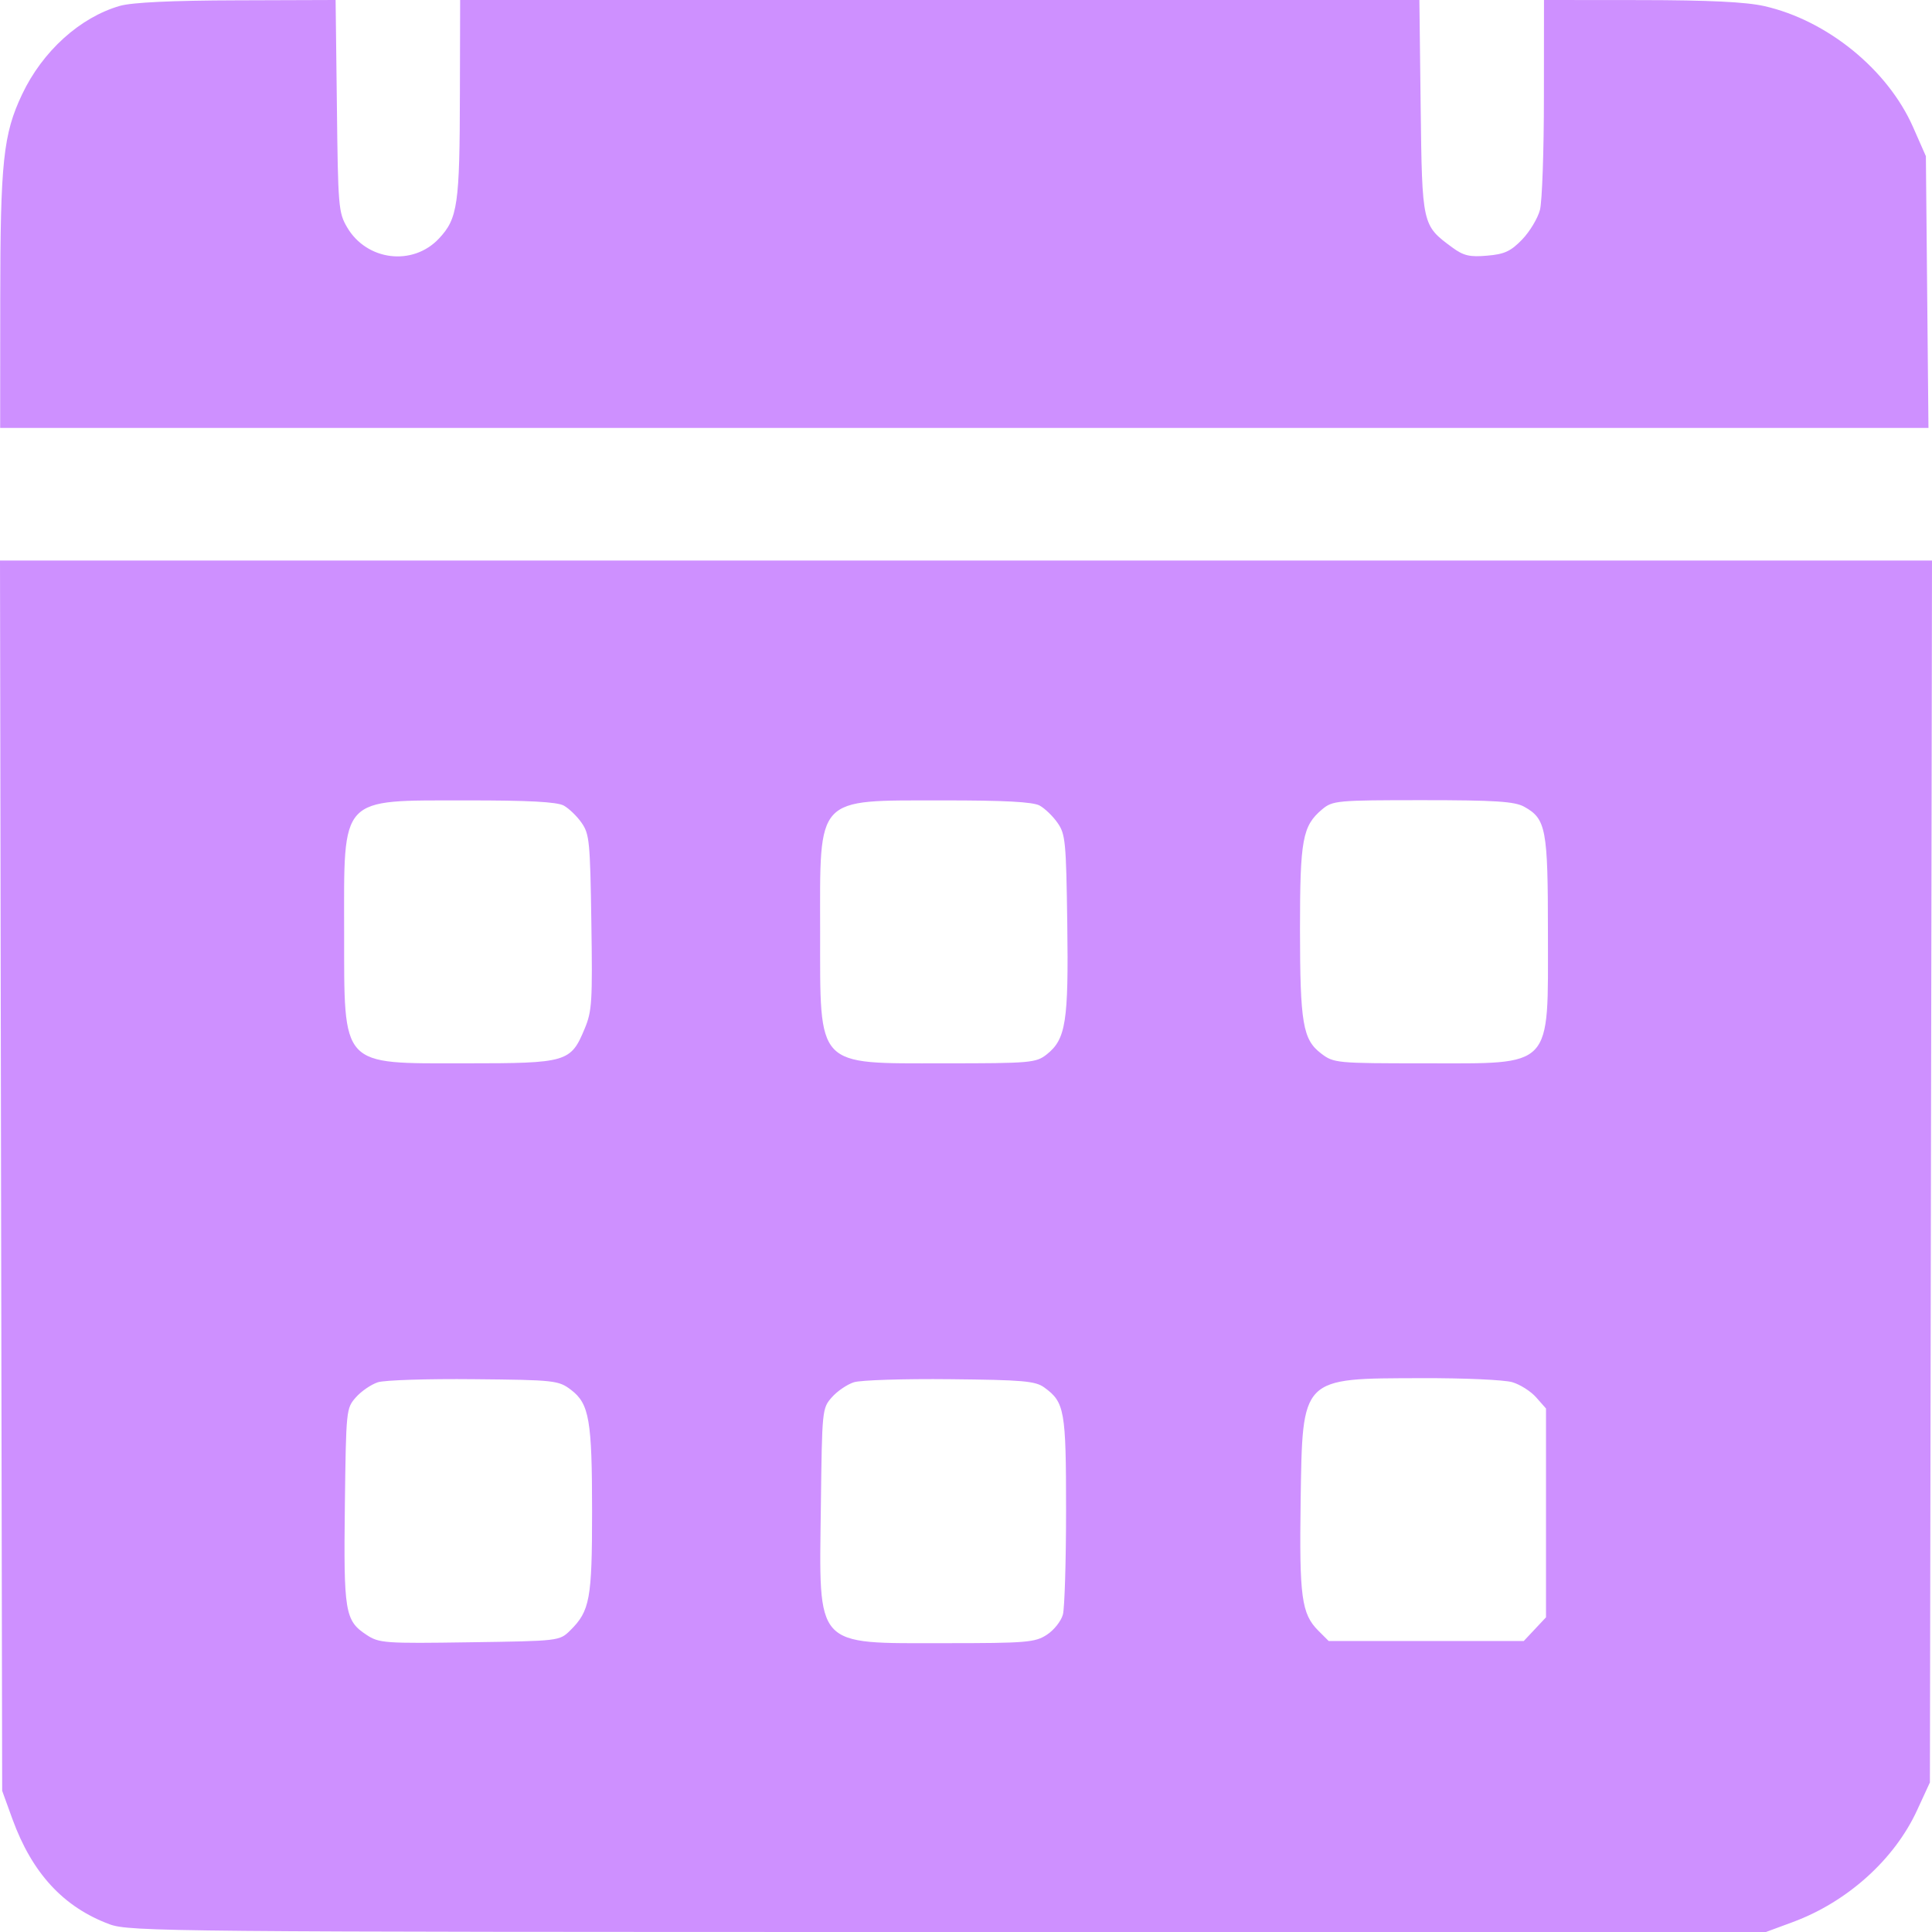 <?xml version="1.0" encoding="UTF-8"?> <svg xmlns="http://www.w3.org/2000/svg" width="24" height="24" viewBox="0 0 24 24" fill="none"> <path fill-rule="evenodd" clip-rule="evenodd" d="M1.489 0.073C0.993 0.216 0.528 0.637 0.275 1.171C0.04 1.666 0.004 2.01 0.003 3.734L0.002 5.316H11.979H23.956L23.94 3.628L23.924 1.94L23.764 1.577C23.448 0.863 22.698 0.253 21.918 0.076C21.689 0.024 21.226 0.002 20.384 0.001L19.18 0L19.179 1.209C19.179 1.874 19.157 2.503 19.13 2.607C19.103 2.711 19.004 2.876 18.909 2.975C18.767 3.122 18.689 3.158 18.473 3.176C18.258 3.195 18.181 3.177 18.042 3.075C17.666 2.798 17.666 2.802 17.648 1.325L17.632 0H11.674H5.716L5.713 1.156C5.711 2.543 5.686 2.714 5.454 2.962C5.128 3.311 4.554 3.24 4.311 2.822C4.205 2.64 4.199 2.569 4.185 1.316L4.169 0L2.943 0.004C2.137 0.006 1.638 0.03 1.489 0.073ZM0.013 14.605L0.027 22.246L0.155 22.599C0.4 23.27 0.788 23.691 1.361 23.904C1.604 23.995 2.127 24 11.777 24H21.937L22.27 23.877C22.948 23.626 23.533 23.1 23.815 22.487L23.974 22.142L23.987 14.553L24 6.963H12H0L0.013 14.605ZM7.003 10.007C7.068 10.043 7.169 10.14 7.226 10.223C7.322 10.362 7.331 10.454 7.346 11.456C7.361 12.441 7.354 12.56 7.264 12.776C7.09 13.196 7.046 13.209 5.784 13.209C4.219 13.209 4.277 13.272 4.275 11.572C4.274 9.874 4.209 9.945 5.79 9.943C6.562 9.942 6.918 9.961 7.003 10.007ZM12.915 10.007C12.98 10.043 13.081 10.14 13.138 10.223C13.235 10.362 13.244 10.454 13.258 11.472C13.275 12.692 13.241 12.909 13.003 13.098C12.87 13.203 12.802 13.209 11.727 13.209C10.126 13.209 10.189 13.276 10.188 11.572C10.187 9.874 10.121 9.945 11.702 9.943C12.475 9.942 12.831 9.961 12.915 10.007ZM18.933 10.021C19.206 10.172 19.229 10.294 19.229 11.588C19.229 13.292 19.308 13.209 17.694 13.209C16.603 13.209 16.567 13.206 16.412 13.087C16.184 12.914 16.15 12.713 16.149 11.546C16.149 10.427 16.18 10.26 16.423 10.055C16.554 9.945 16.606 9.94 17.674 9.94C18.572 9.94 18.815 9.956 18.933 10.021ZM7.093 17.265C7.32 17.438 7.355 17.639 7.355 18.779C7.355 19.862 7.328 20.012 7.084 20.253C6.95 20.385 6.946 20.385 5.834 20.401C4.778 20.417 4.708 20.412 4.552 20.308C4.285 20.132 4.268 20.027 4.284 18.697C4.299 17.507 4.301 17.495 4.421 17.358C4.488 17.282 4.611 17.198 4.694 17.171C4.778 17.144 5.316 17.127 5.889 17.133C6.89 17.142 6.939 17.148 7.093 17.265ZM12.973 17.236C13.225 17.419 13.243 17.52 13.243 18.759C13.243 19.39 13.225 19.974 13.204 20.055C13.183 20.136 13.093 20.25 13.005 20.307C12.859 20.403 12.751 20.412 11.737 20.412C10.108 20.412 10.175 20.486 10.197 18.712C10.212 17.506 10.213 17.496 10.333 17.358C10.4 17.282 10.523 17.198 10.607 17.171C10.69 17.144 11.228 17.127 11.802 17.133C12.705 17.142 12.862 17.155 12.973 17.236ZM18.786 17.17C18.884 17.199 19.018 17.284 19.084 17.36L19.205 17.497V18.794V20.091L19.067 20.238L18.929 20.385H17.717H16.505L16.376 20.256C16.168 20.047 16.14 19.839 16.157 18.648C16.181 17.095 16.152 17.124 17.664 17.12C18.184 17.118 18.688 17.141 18.786 17.17Z" fill="#CE90FF"></path> </svg> 